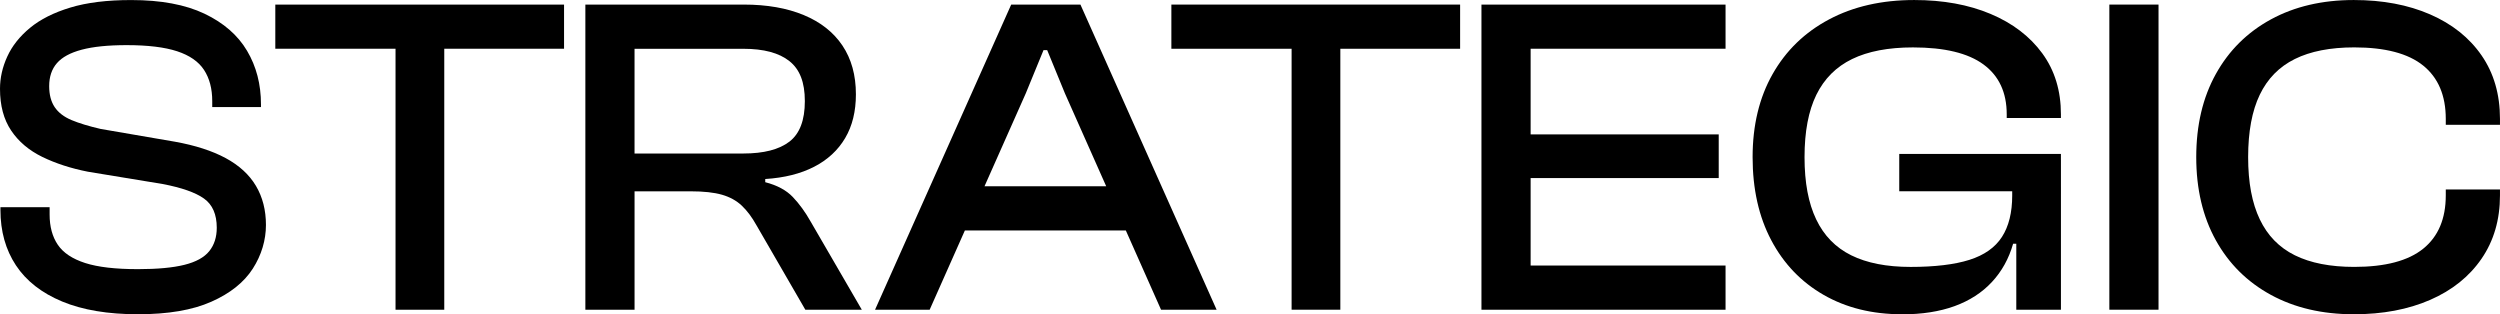 <?xml version="1.0" encoding="UTF-8"?>
<svg id="_레이어_1" data-name="레이어 1" xmlns="http://www.w3.org/2000/svg" viewBox="0 0 1075.7 135.23">
  <path d="m59.36,135.22c-12.93,0-23.81-1.83-32.62-5.49-8.81-3.66-15.45-8.85-19.89-15.57C2.41,107.43.19,99.5.19,90.34v-1.18h21.16v3.14c0,5.22,1.18,9.57,3.53,13.03s6.27,6.07,11.76,7.84,13.06,2.64,22.73,2.64c8.36,0,15.02-.62,19.99-1.86,4.97-1.24,8.52-3.2,10.68-5.88,2.16-2.68,3.23-6.04,3.23-10.09,0-5.75-1.83-9.93-5.49-12.54s-9.6-4.7-17.83-6.27l-32.14-5.29c-7.32-1.44-13.84-3.56-19.6-6.36-5.75-2.81-10.22-6.59-13.42-11.37C1.59,51.38,0,45.41,0,38.23c0-4.7,1.04-9.34,3.14-13.91,2.09-4.58,5.36-8.69,9.8-12.35,4.44-3.66,10.22-6.57,17.34-8.72C37.39,1.09,46.11.02,56.44.02c12.81,0,23.32,1.96,31.55,5.88,8.23,3.92,14.34,9.24,18.32,15.97,3.99,6.73,5.98,14.4,5.98,23.02v1.18h-20.97v-2.55c0-5.36-1.18-9.83-3.53-13.43-2.35-3.59-6.21-6.27-11.56-8.03-5.36-1.76-12.61-2.64-21.75-2.64-7.97,0-14.41.66-19.31,1.96s-8.46,3.23-10.68,5.79c-2.22,2.55-3.33,5.84-3.33,9.89,0,3.66.78,6.66,2.35,9.01,1.57,2.35,3.99,4.22,7.25,5.59,3.26,1.37,7.45,2.64,12.54,3.82l31.94,5.49c8.75,1.57,16.03,3.92,21.85,7.05,5.81,3.14,10.16,7.12,13.03,11.95,2.87,4.83,4.31,10.45,4.31,16.85s-1.89,12.93-5.68,18.81c-3.79,5.88-9.73,10.62-17.83,14.2-8.1,3.6-18.62,5.39-31.55,5.39h-.02Z"/>
  <path d="m242.7,20.98h-124.24V1.97h124.24v19.01Zm-51.54,112.28h-20.97V1.97h20.97v131.29Z"/>
  <path d="m273.03,133.26h-21.16V1.97h68.19c9.93,0,18.52,1.5,25.77,4.51s12.81,7.39,16.66,13.13c3.85,5.75,5.79,12.74,5.79,20.97,0,7.32-1.53,13.59-4.61,18.81-3.07,5.22-7.51,9.34-13.33,12.35-5.82,3.01-12.84,4.77-21.07,5.29v1.37c5.09,1.31,9.05,3.43,11.86,6.37,2.81,2.94,5.39,6.5,7.74,10.68l21.95,37.82h-24.3l-20.97-36.25c-1.96-3.53-4.08-6.37-6.37-8.53-2.28-2.16-5.13-3.72-8.52-4.7-3.4-.98-7.91-1.47-13.52-1.47h-24.1v50.95h0Zm0-112.28v45.07h46.83c8.75,0,15.35-1.7,19.79-5.09,4.44-3.4,6.66-9.21,6.66-17.44s-2.22-13.72-6.66-17.24c-4.44-3.53-11.04-5.29-19.79-5.29h-46.83Z"/>
  <path d="m400.03,133.26h-23.51L435.1,1.97h29.79l58.59,131.29h-23.91l-41.35-93.08-7.64-18.62h-1.57l-7.64,18.62-41.35,93.08Zm93.08-34.1h-87.59v-19.01h87.59v19.01Z"/>
  <path d="m628.26,20.98h-124.24V1.97h124.24v19.01Zm-51.54,112.28h-20.97V1.97h20.97v131.29Z"/>
  <path d="m658.6,133.26h-21.16V1.97h21.16v131.29Zm83.87-112.28h-98.57V1.97h98.57v19.01Zm-2.94,55.65h-95.63v-18.81h95.63v18.81Zm2.94,56.63h-98.57v-19.01h98.57v19.01Z"/>
  <path d="m818.38,135.22c-12.81,0-24.03-2.78-33.7-8.33-9.67-5.55-17.18-13.38-22.54-23.51-5.36-10.12-8.03-22.05-8.03-35.76s2.87-25.64,8.62-35.77c5.75-10.12,13.84-17.96,24.3-23.51,10.45-5.55,22.66-8.33,36.64-8.33,12.41,0,23.35,1.99,32.83,5.98,9.47,3.99,16.89,9.64,22.24,16.95,5.36,7.32,8.03,16.07,8.03,26.26v1.57h-23.32v-1.57c0-9.41-3.33-16.56-9.99-21.46s-16.78-7.34-30.37-7.34c-10.58,0-19.31,1.67-26.16,5s-11.99,8.46-15.39,15.38c-3.4,6.93-5.09,15.87-5.09,26.85s1.67,19.76,5,26.74,8.36,12.15,15.09,15.48c6.73,3.33,15.25,5,25.57,5s18.88-1.01,25.28-3.04,11.08-5.32,14.02-9.89c2.94-4.58,4.4-10.51,4.4-17.83v-4.31l20.97.59v3.14l-17.44,21.36h-3.14c-1.83,6.4-4.86,11.89-9.12,16.46-4.24,4.58-9.6,8.03-16.07,10.39-6.47,2.35-14.02,3.53-22.64,3.53h.02Zm68.39-52.91h-69.56v-16.07h69.56v16.07Zm0,50.95h-19.2v-33.31l-1.76-2.74v-28.41h20.97v64.47Z"/>
  <path d="m928.77,133.26h-21.16V1.97h21.16v131.29Z"/>
  <path d="m1012.8,135.22c-13.59,0-25.47-2.78-35.66-8.33-10.19-5.55-18.1-13.38-23.71-23.51-5.61-10.12-8.43-22.05-8.43-35.76s2.8-25.64,8.43-35.77c5.61-10.12,13.52-17.96,23.71-23.51,10.19-5.55,22.08-8.33,35.66-8.33,12.41,0,23.35,2.06,32.82,6.18,9.47,4.12,16.85,9.99,22.14,17.64s7.93,16.76,7.93,27.33v2.55h-23.32v-2.55c0-10.06-3.24-17.7-9.7-22.93s-16.37-7.84-29.68-7.84c-10.32,0-18.85,1.67-25.57,5-6.73,3.33-11.76,8.46-15.09,15.38-3.33,6.93-5,15.87-5,26.85s1.67,19.76,5,26.74c3.33,6.99,8.36,12.15,15.09,15.48,6.73,3.33,15.25,5,25.57,5,13.33,0,23.22-2.62,29.68-7.84s9.7-12.87,9.7-22.93v-2.55h23.32v2.55c0,10.45-2.64,19.53-7.93,27.24-5.29,7.71-12.68,13.61-22.14,17.73-9.47,4.12-20.41,6.18-32.82,6.18h0Z"/>
</svg>
